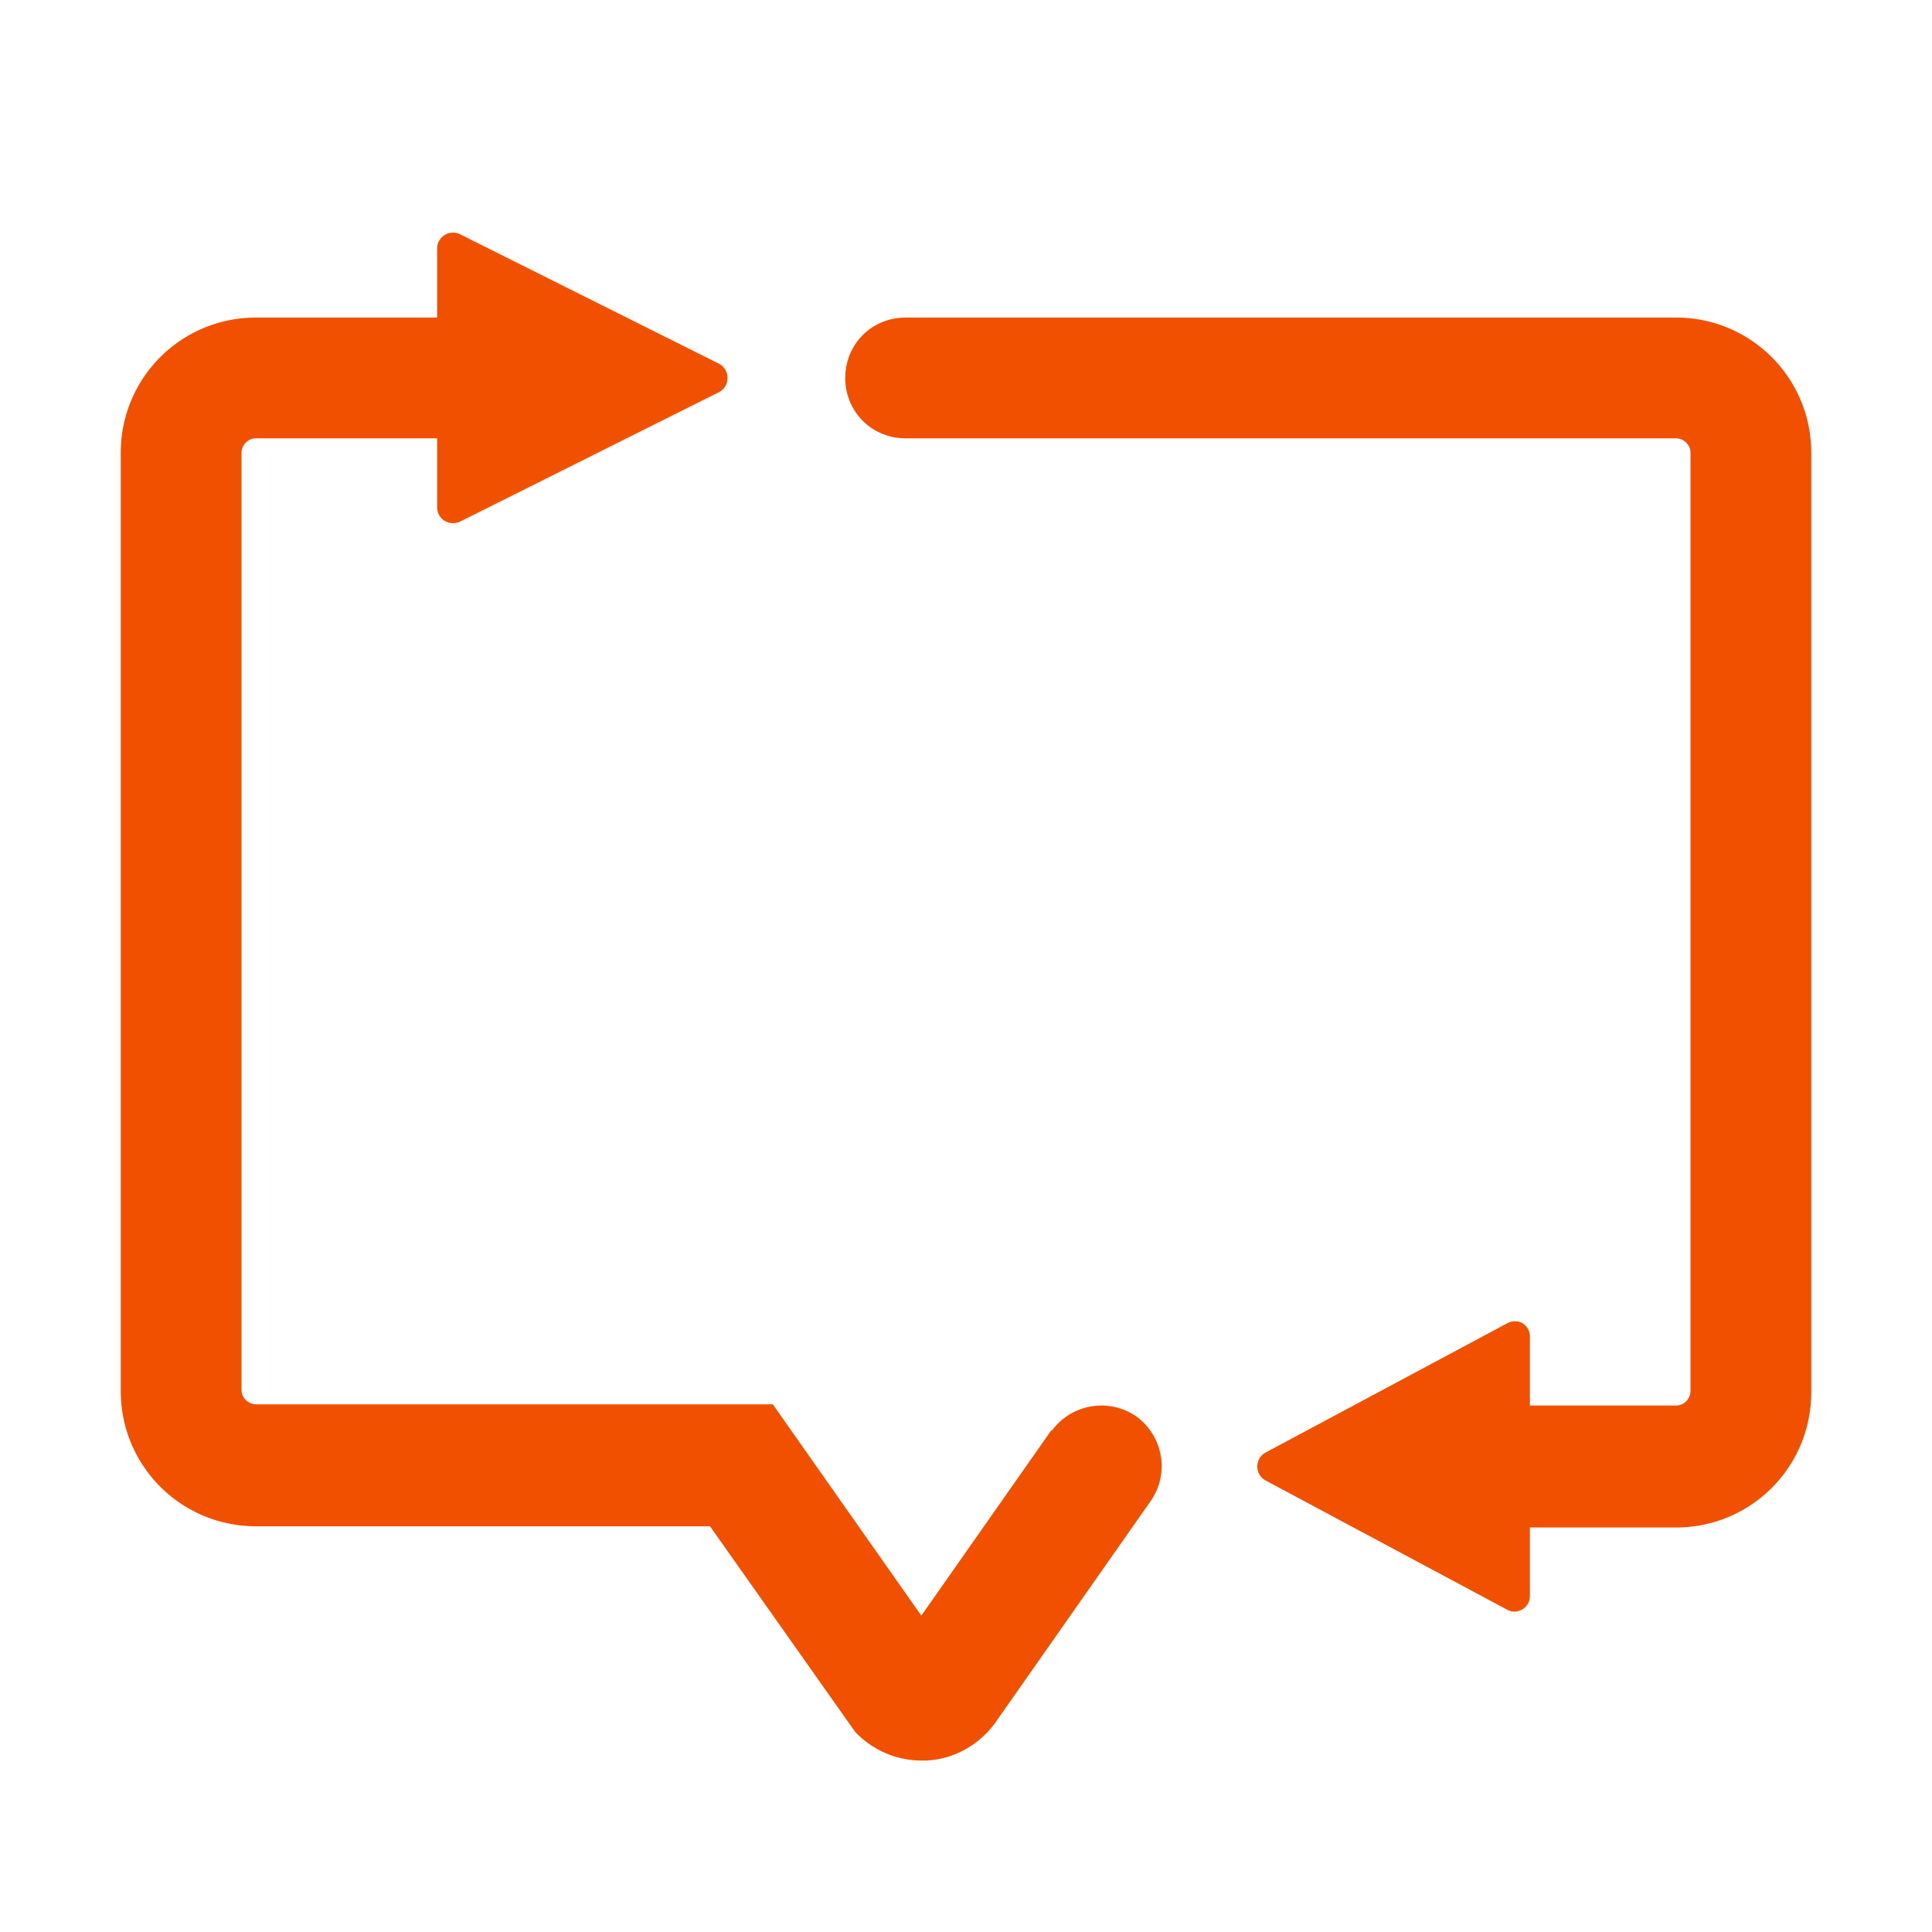 <?xml version="1.0" encoding="UTF-8"?> <svg xmlns="http://www.w3.org/2000/svg" id="Layer_2" data-name="Layer 2" viewBox="0 0 16 16"><defs></defs><path d="M13.88 2.63H7.5c-.28 0-.5.22-.5.5s.22.5.5.5h6.38c.06 0 .12.05.12.12v7.77c0 .06-.05.12-.12.12h-1.21v-.57c0-.1-.1-.16-.19-.11l-2 1.07c-.09.05-.09.18 0 .23l2 1.07c.09.05.19-.02.19-.11v-.57h1.21c.62 0 1.12-.5 1.12-1.12V3.75c0-.62-.5-1.12-1.12-1.12ZM8.71 11.84l-1.08 1.54-1.23-1.75H2.12c-.06 0-.12-.05-.12-.12V3.75c0-.06.05-.12.12-.12h1.5v.57c0 .1.1.16.19.12l2.14-1.07c.1-.05.1-.19 0-.24L3.81 1.94a.132.132 0 0 0-.19.12v.57h-1.5C1.5 2.63 1 3.13 1 3.75v7.77c0 .62.5 1.12 1.12 1.12h3.76l1.2 1.7c.14.15.34.24.55.24h.04c.22-.01.43-.12.57-.31l1.29-1.84c.16-.23.1-.54-.12-.7a.508.508 0 0 0-.7.12Z" style="fill:#f05000"></path></svg> 
